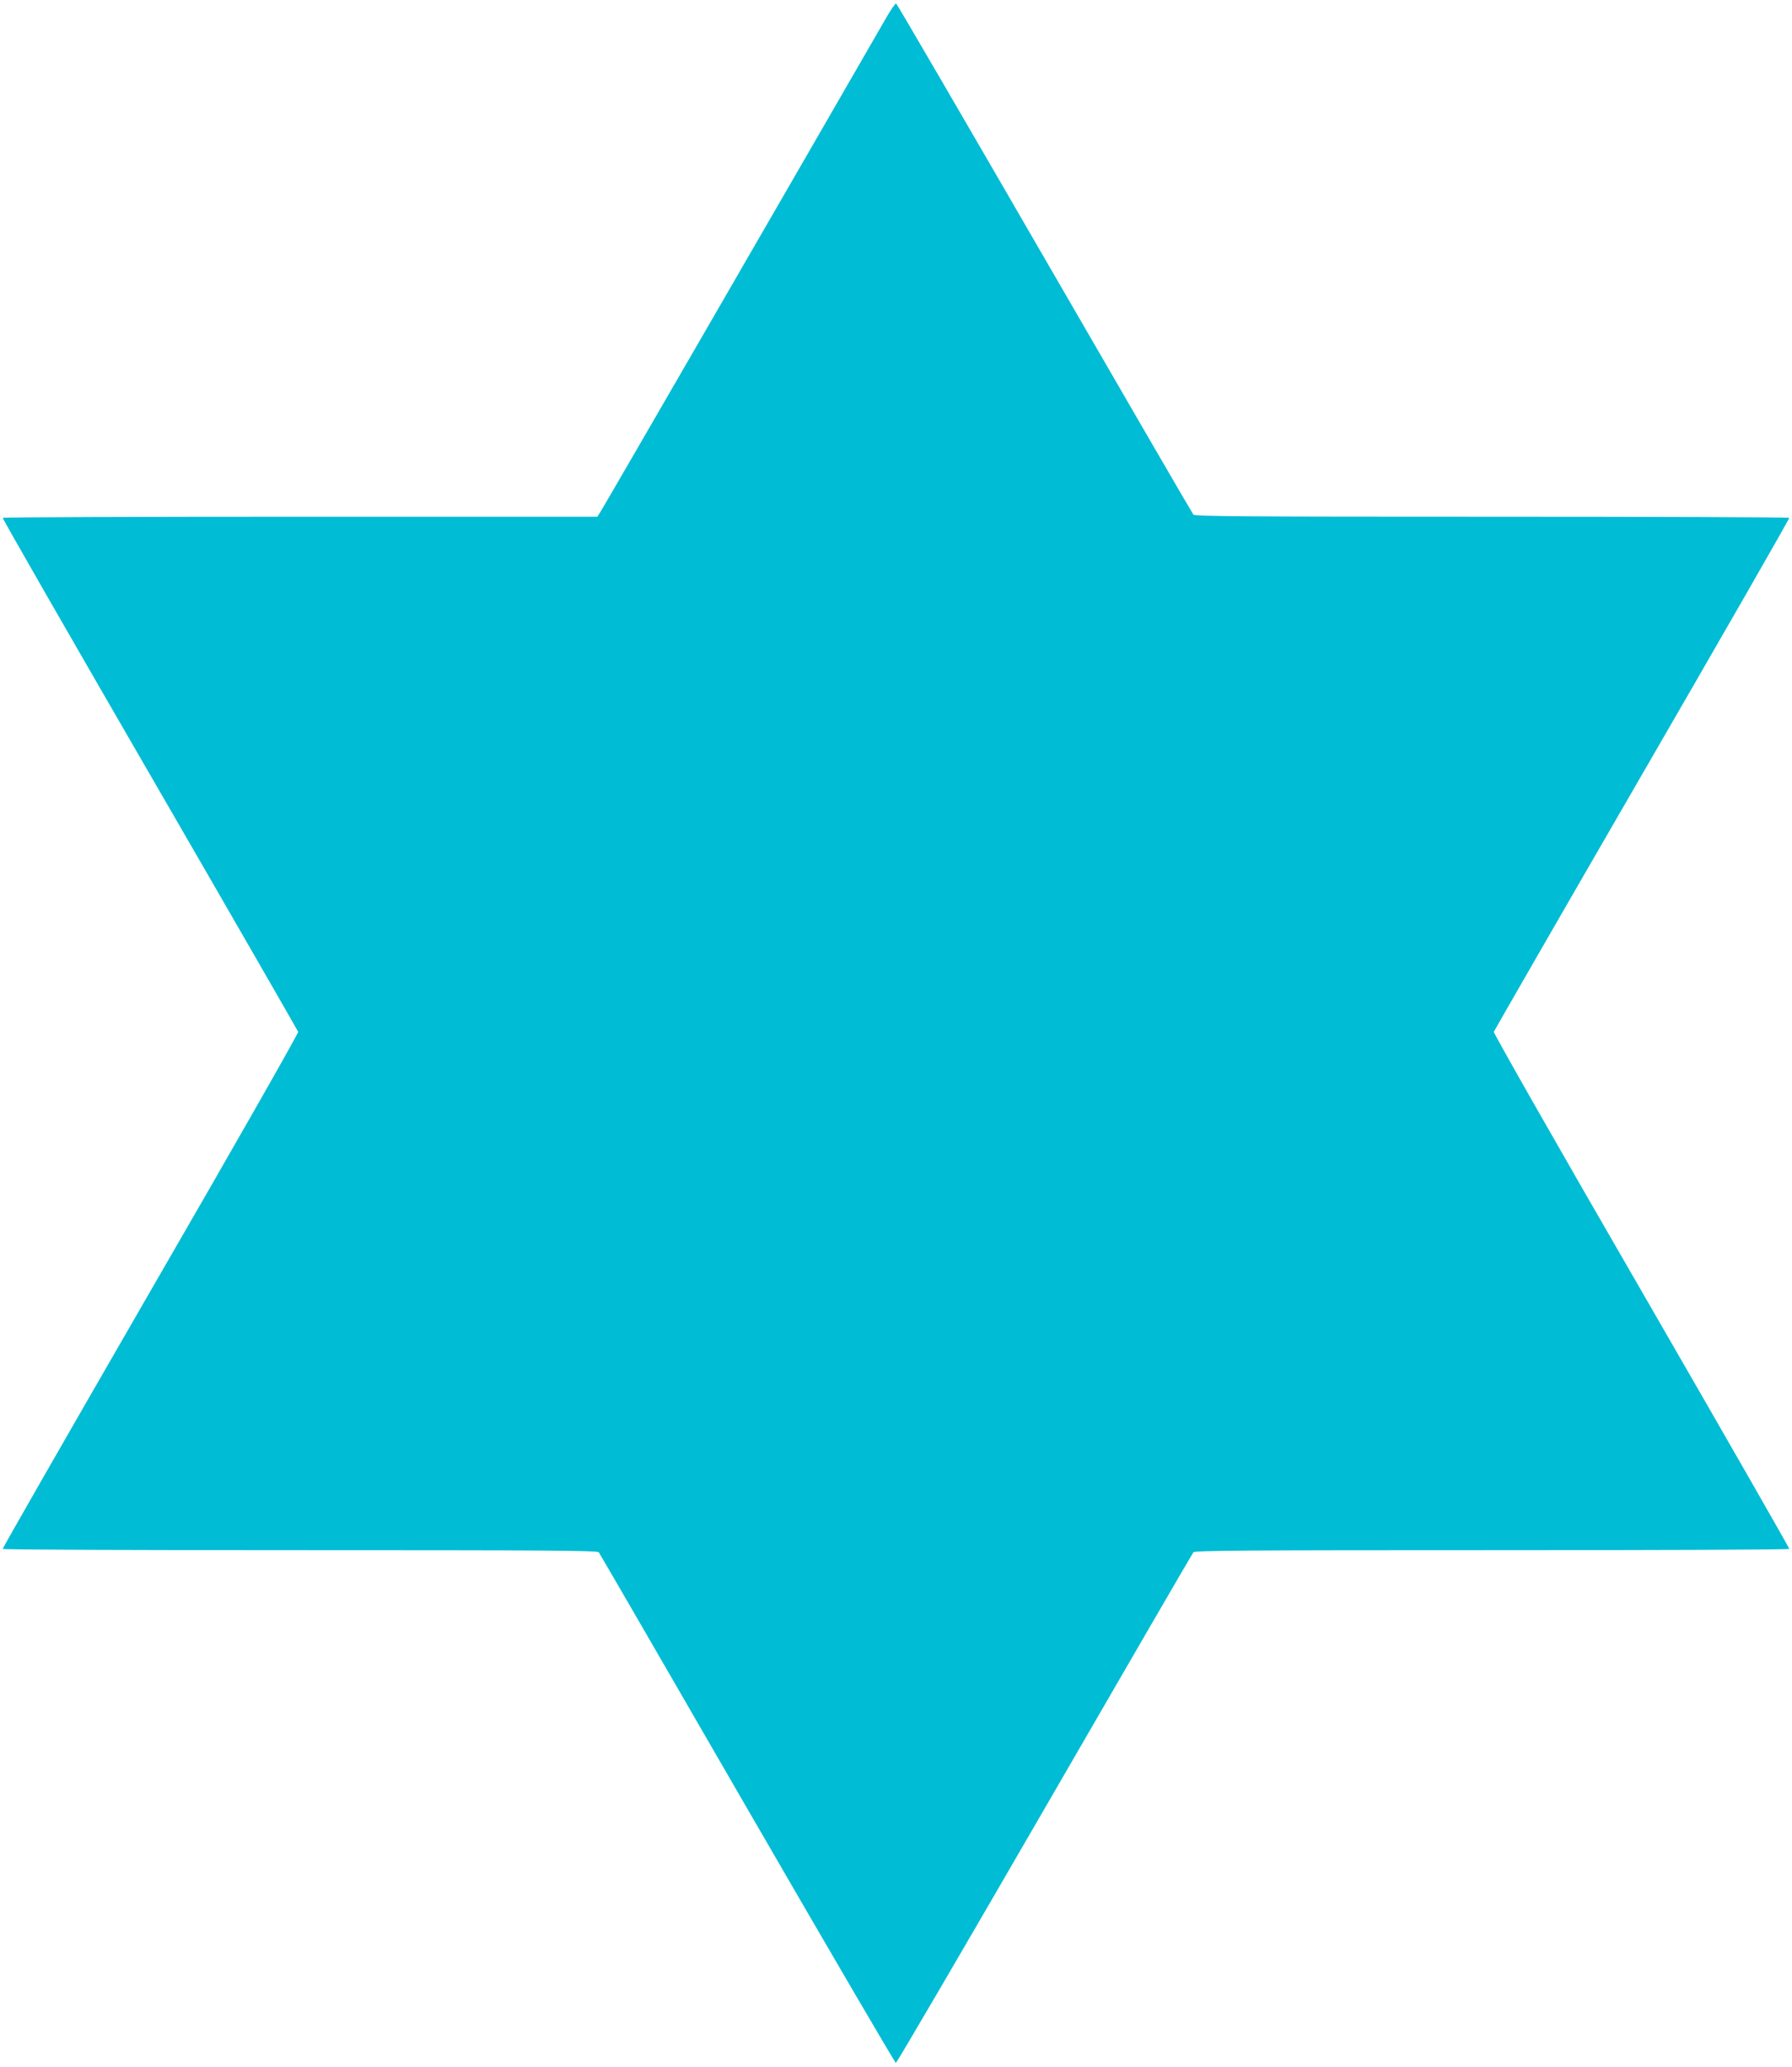 <?xml version="1.0" standalone="no"?>
<!DOCTYPE svg PUBLIC "-//W3C//DTD SVG 20010904//EN"
 "http://www.w3.org/TR/2001/REC-SVG-20010904/DTD/svg10.dtd">
<svg version="1.0" xmlns="http://www.w3.org/2000/svg"
 width="1110pt" height="1280pt" viewBox="0 0 1110 1280"
 preserveAspectRatio="xMidYMid meet">
<g transform="translate(0,1280) scale(0.1,-0.1)"
fill="#00bcd4" stroke="none">
<path d="M5494 12698 c-536 -930 -1752 -3033 -1770 -3060 l-24 -38 -1840 0
c-1011 0 -1841 -3 -1843 -7 -2 -5 408 -719 911 -1588 503 -869 916 -1587 919
-1595 2 -9 -409 -731 -915 -1605 -505 -875 -917 -1593 -915 -1597 2 -5 831 -8
1842 -8 1514 0 1840 -2 1850 -13 6 -8 420 -722 920 -1588 501 -866 915 -1574
920 -1574 6 0 420 708 921 1574 501 866 916 1581 922 1588 8 11 344 13 1849
13 1011 0 1840 3 1842 8 2 4 -410 722 -915 1597 -506 874 -917 1596 -915 1605
3 8 416 726 919 1595 503 869 913 1583 911 1588 -2 4 -831 7 -1842 7 -1505 0
-1841 2 -1849 13 -6 7 -421 722 -922 1588 -501 866 -914 1575 -919 1577 -5 2
-30 -34 -57 -80z"/>
</g>
</svg>
